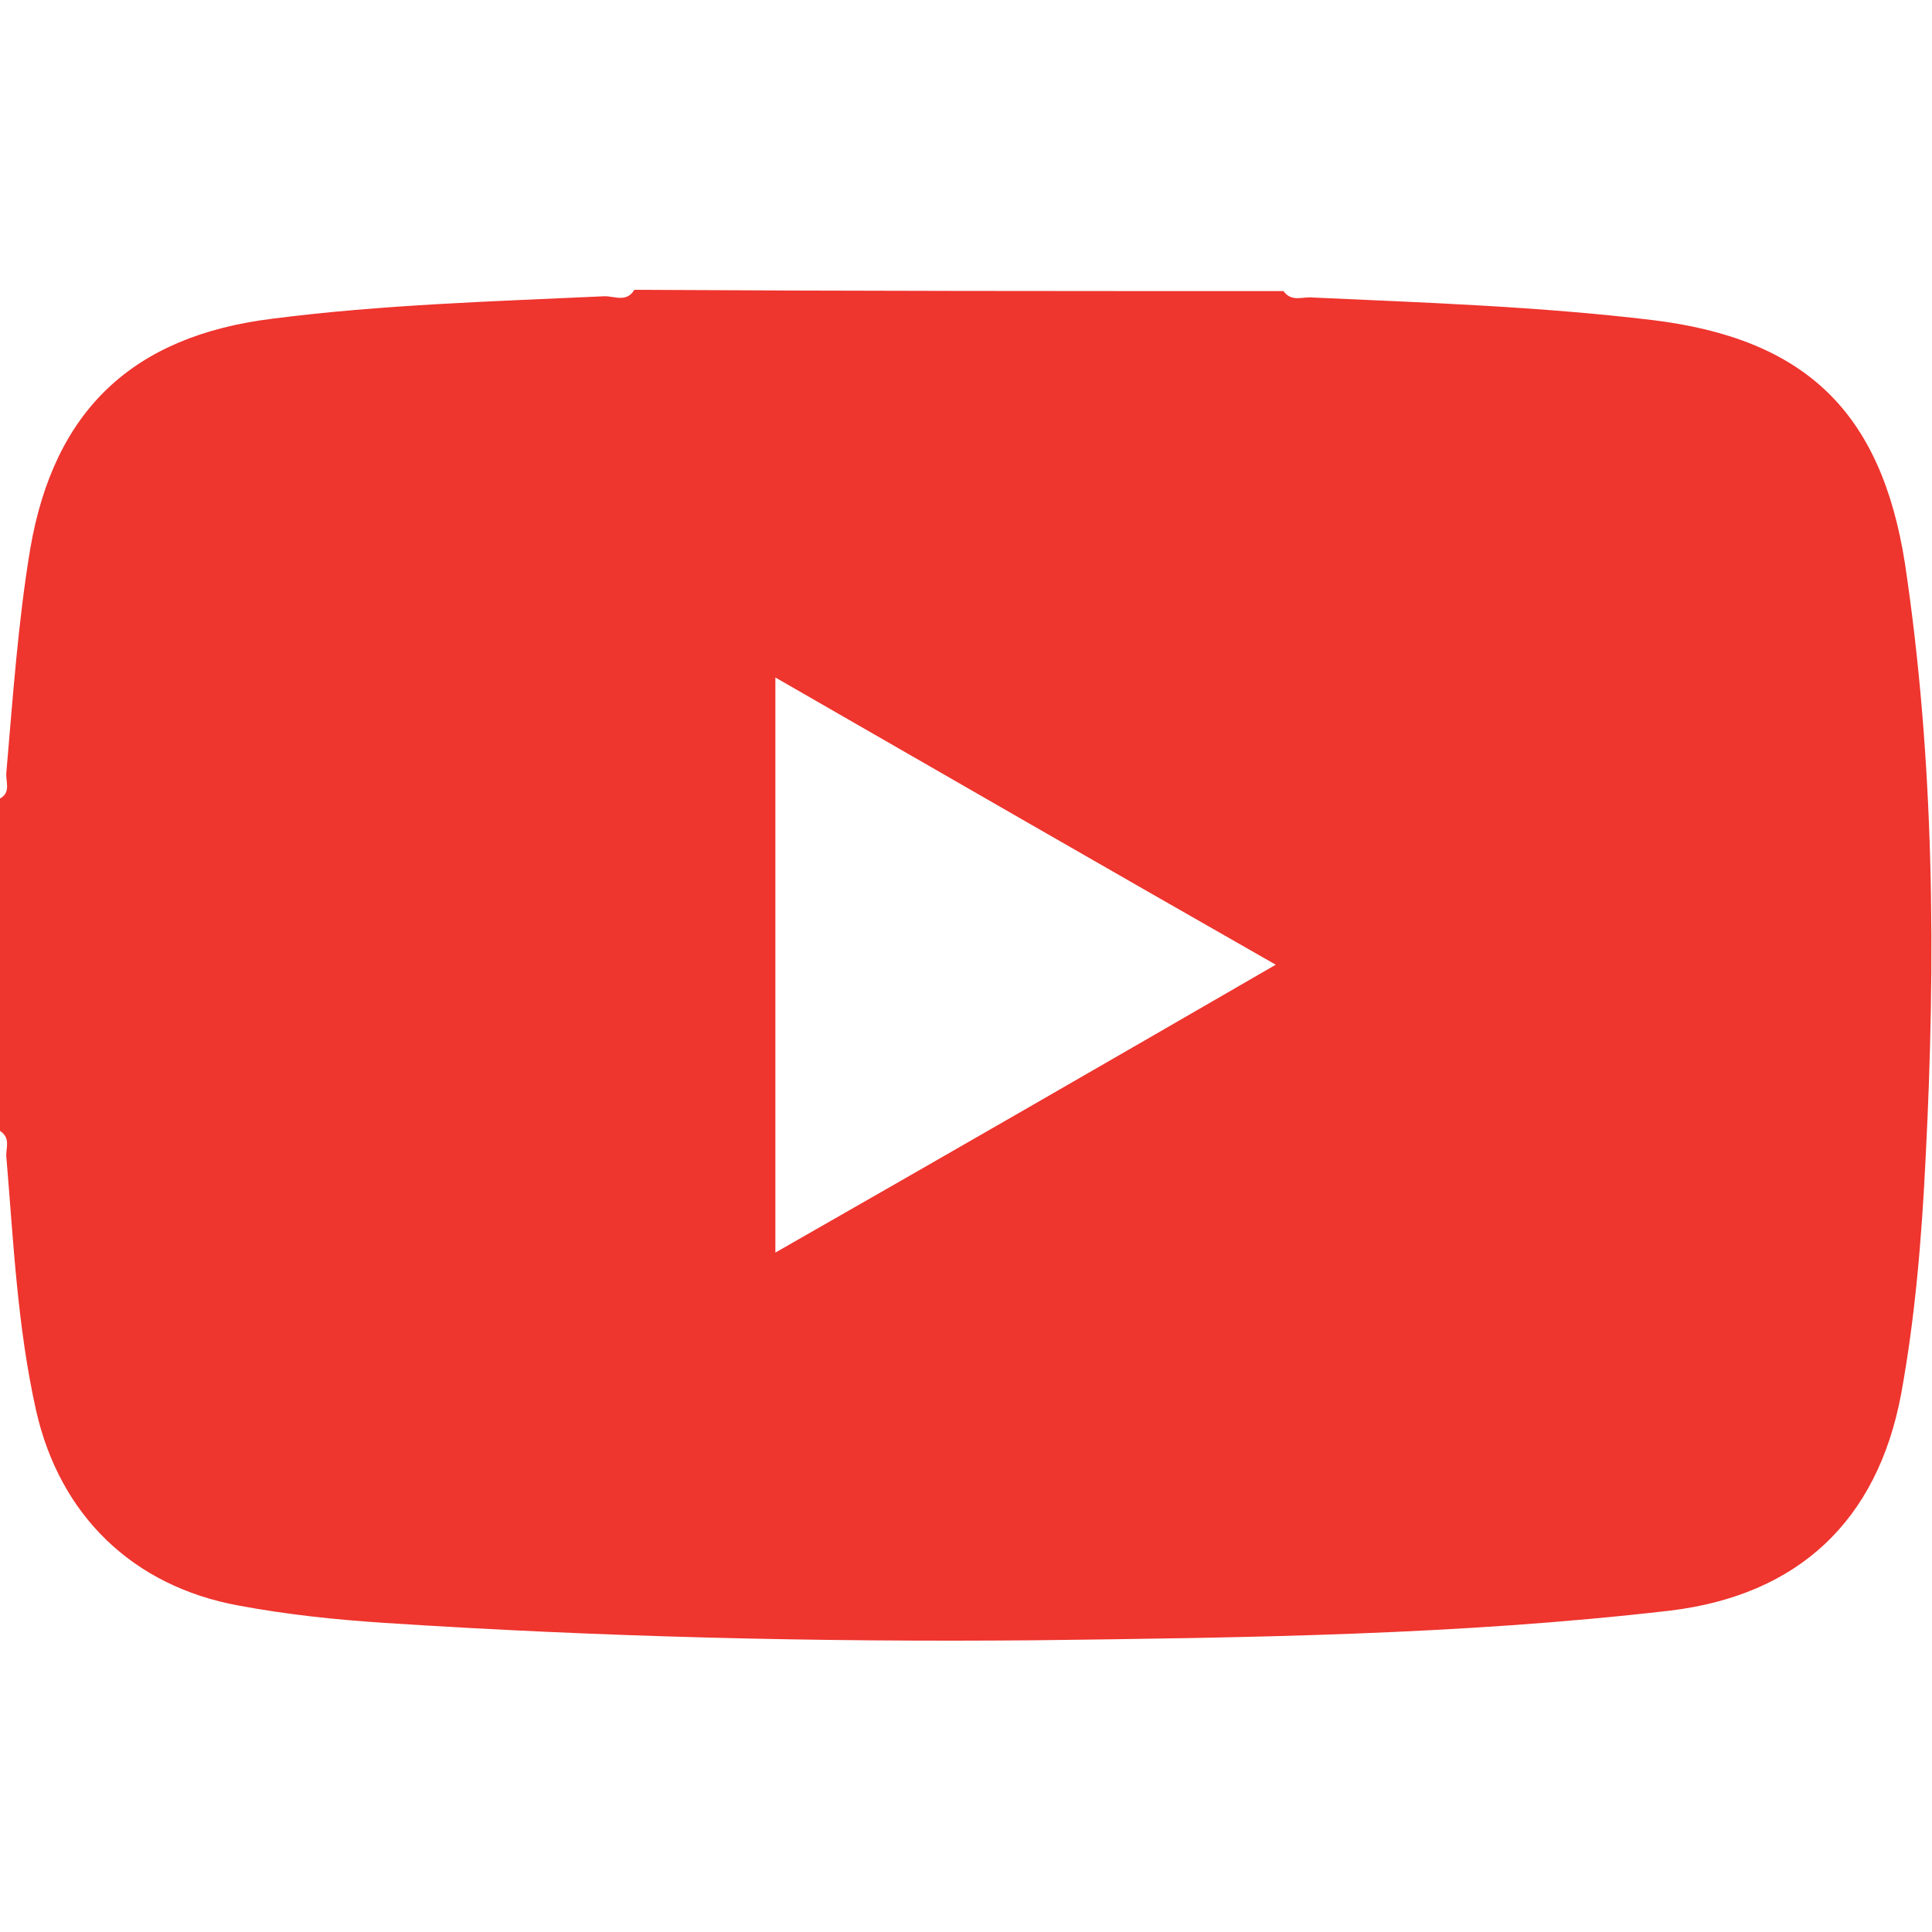 <?xml version="1.0" encoding="utf-8"?>
<!-- Generator: Adobe Illustrator 19.0.0, SVG Export Plug-In . SVG Version: 6.00 Build 0)  -->
<svg version="1.1" id="Layer_1" xmlns="http://www.w3.org/2000/svg" xmlns:xlink="http://www.w3.org/1999/xlink" x="0px" y="0px"
	 viewBox="-147 270.9 300 300" style="enable-background:new -147 270.9 300 300;" xml:space="preserve">
<style type="text/css">
	.st0{fill:#EE352E;}
</style>
<path id="XMLID_87_" class="st0" d="M52.3,316.1c1.3,1.8,3,0.8,4.6,1c17.6,0.8,35.2,1.4,52.7,3.5c23.7,2.9,35.5,14.2,39.2,37.8
	c4.6,30.7,4.8,61.6,3.2,92.5c-0.6,12.2-1.6,24.5-3.8,36.5c-3.7,19.7-16,31.2-35.9,33.6c-32.8,3.8-65.6,4.2-98.6,4.6
	c-33.6,0.3-67.4-0.5-101-2.7c-7.7-0.5-15.2-1.3-22.7-2.7c-16.3-3-27.7-13.9-31.4-30.3c-2.9-13-3.5-26.1-4.6-39.2
	c-0.2-1.4,0.8-3-1-4.2c0-17.1,0-34.3,0-51.6c1.8-1,0.8-2.7,1-4.2c1-11.5,1.8-23.2,3.7-34.6c3.7-21.5,15.9-33,37.5-35.7
	c17.1-2.2,34.4-2.7,51.7-3.5c1.6,0,3.4,1,4.6-1C-15.1,316.1,18.6,316.1,52.3,316.1z M-26.6,376.1c0,29.9,0,59.2,0,89.3
	c26.1-14.9,51.6-29.6,77.7-44.7C24.8,405.7-0.7,391-26.6,376.1z"/>
</svg>
